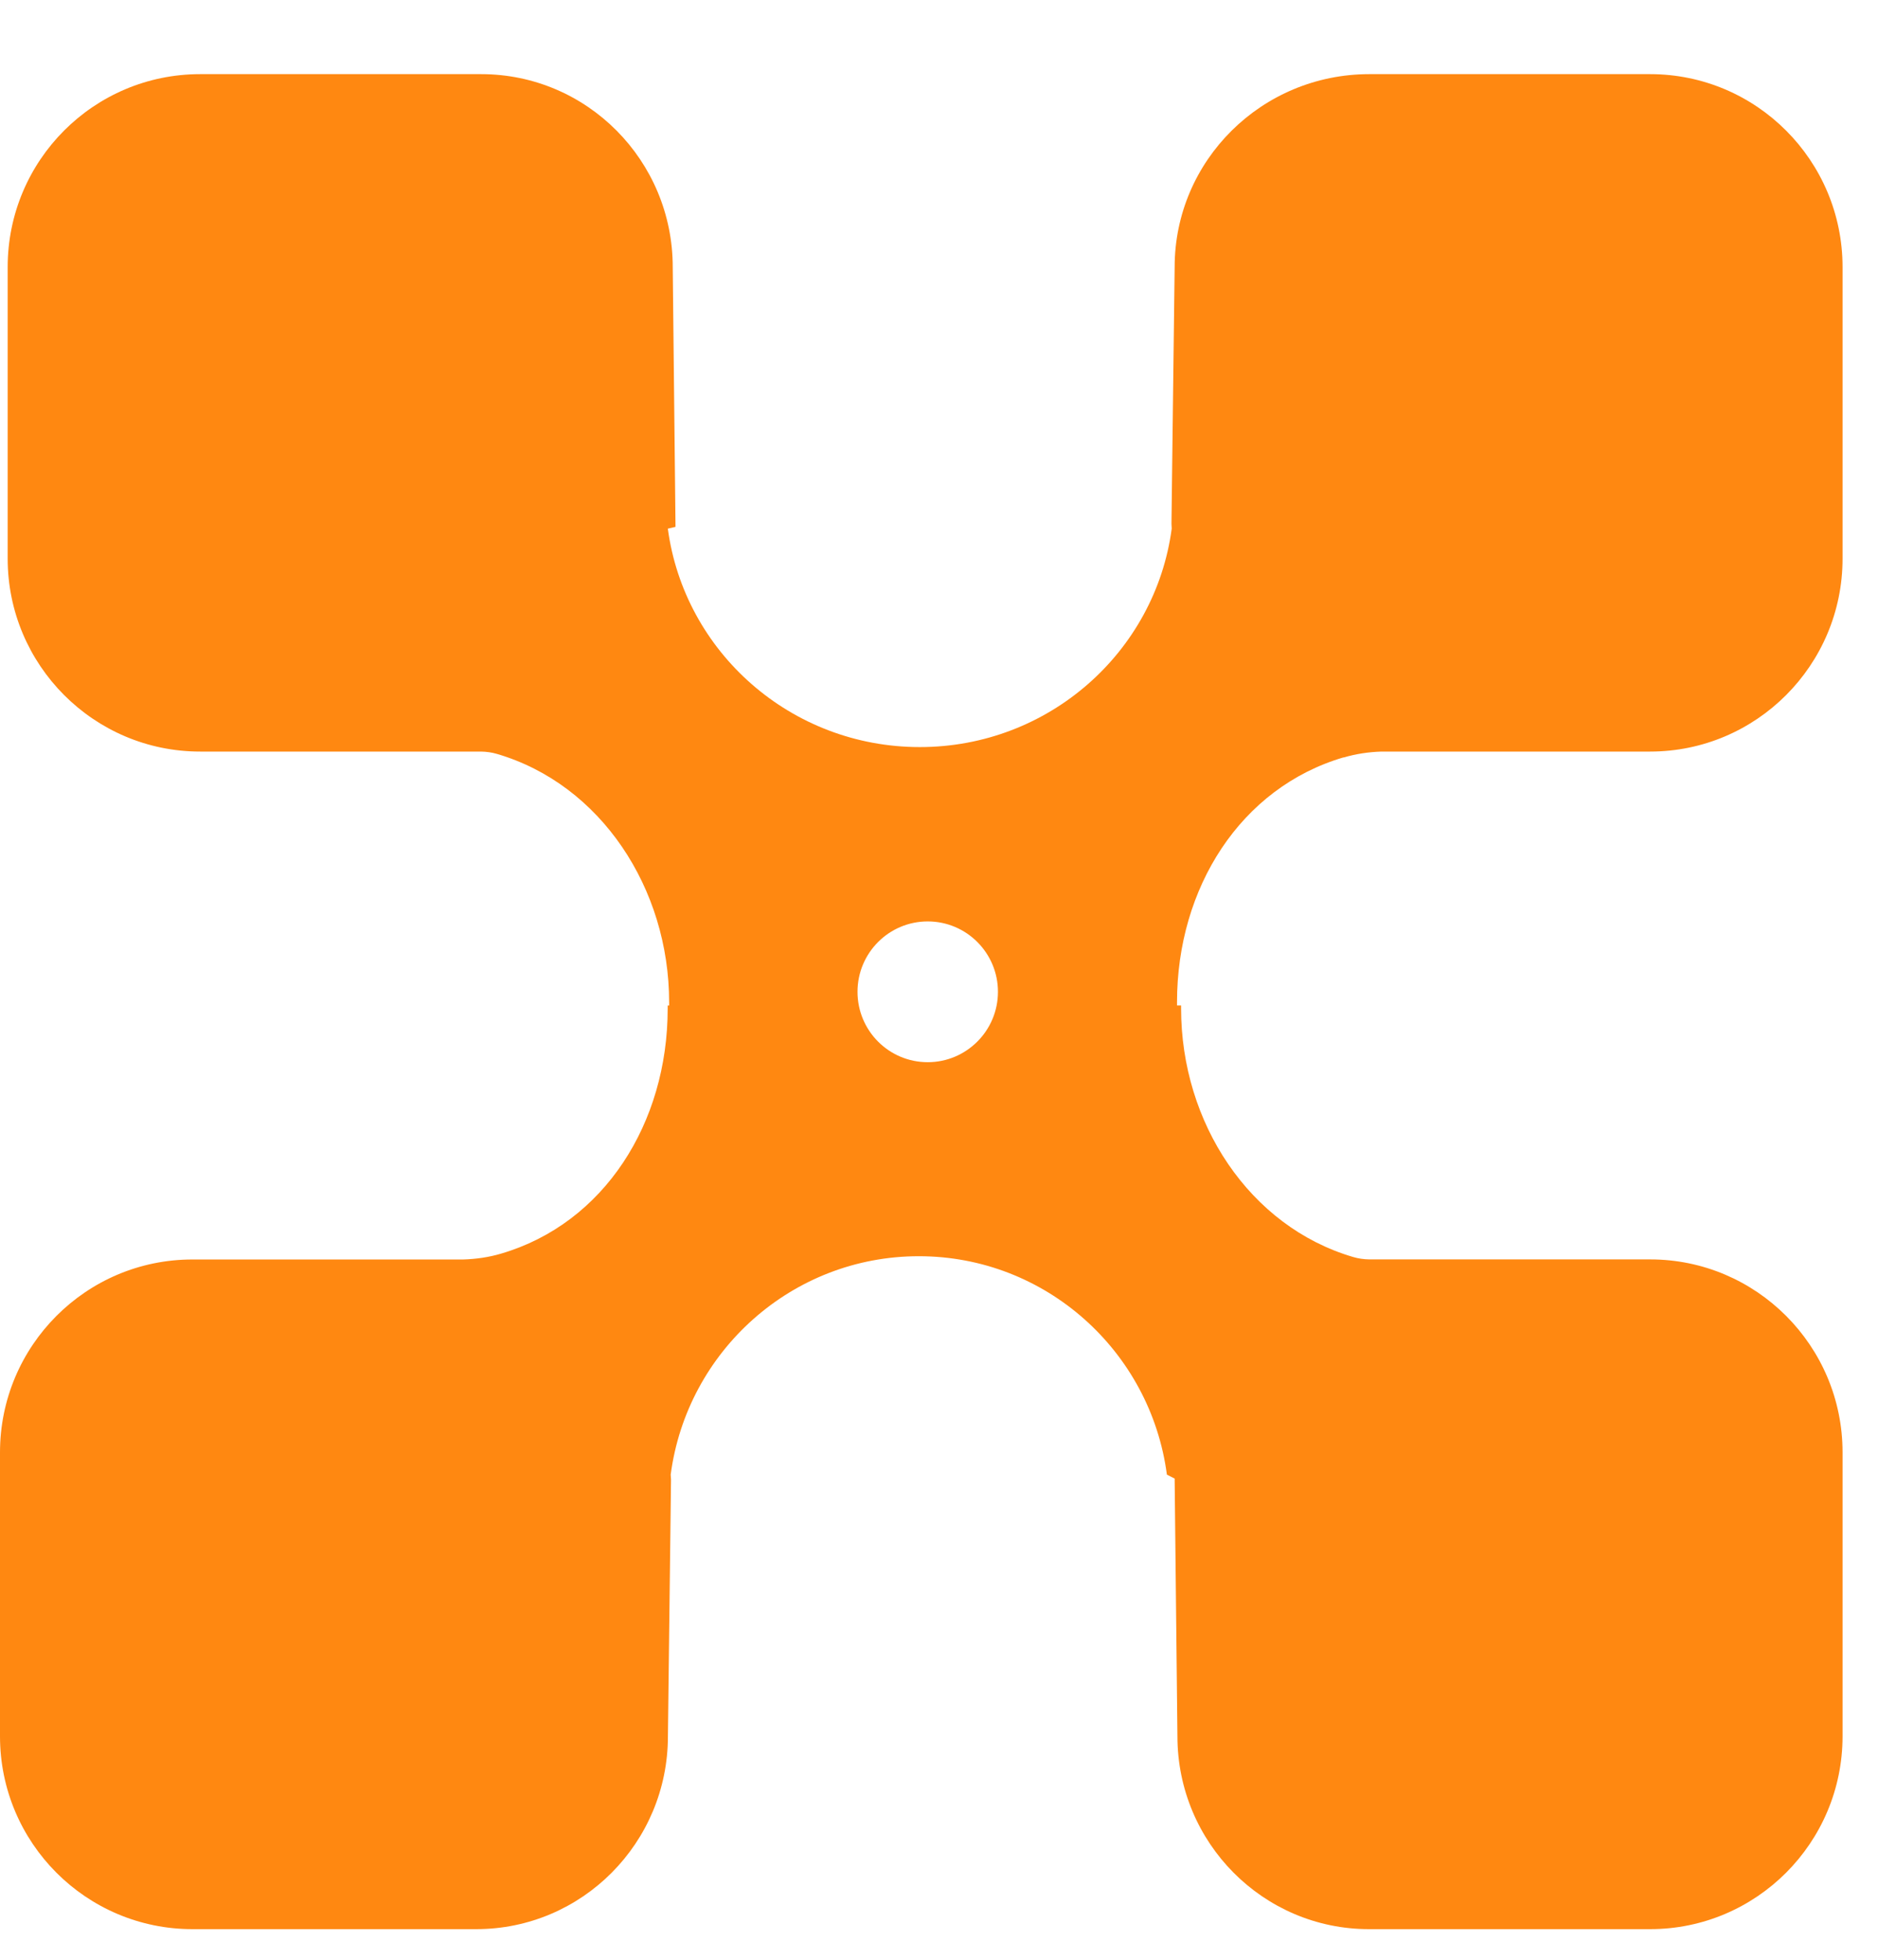 <svg width="23" height="24" viewBox="0 0 23 24" fill="none" xmlns="http://www.w3.org/2000/svg">
<g>
<path d="M16.455 9.277C16.606 9.232 16.762 9.209 16.919 9.204H20.209C21.51 9.204 22.566 8.145 22.566 6.841V3.271C22.566 1.966 21.51 0.908 20.209 0.908H16.77C15.453 0.908 14.386 1.966 14.386 3.271L14.347 6.413L14.35 6.474C14.149 7.984 12.844 9.149 11.265 9.149C9.685 9.149 8.381 7.984 8.179 6.474L8.273 6.452L8.239 3.271C8.239 1.966 7.189 0.908 5.893 0.908H2.451C1.149 0.908 0.094 1.965 0.094 3.271V6.841C0.094 8.145 1.15 9.204 2.451 9.204H5.889C5.956 9.205 6.023 9.214 6.087 9.233C7.358 9.606 8.195 10.879 8.195 12.276C8.195 12.289 8.195 12.302 8.195 12.314H8.177C8.177 12.327 8.177 12.34 8.177 12.353C8.177 13.755 7.398 14.982 6.138 15.352C5.987 15.397 5.831 15.419 5.674 15.424H2.357C1.055 15.424 0 16.482 0 17.787V21.263C0 22.567 1.055 23.625 2.357 23.625H5.832C7.129 23.625 8.18 22.567 8.18 21.263L8.218 18.12L8.214 18.059C8.413 16.549 9.698 15.384 11.253 15.384C12.808 15.384 14.092 16.549 14.291 18.059L14.386 18.107L14.42 21.262C14.42 22.567 15.47 23.625 16.766 23.625H20.209C21.51 23.625 22.566 22.567 22.566 21.262V17.786C22.566 16.482 21.51 15.423 20.209 15.423H16.77C16.704 15.422 16.637 15.413 16.573 15.394C15.302 15.021 14.465 13.748 14.465 12.351C14.465 12.338 14.465 12.325 14.465 12.313H14.415C14.415 12.3 14.415 12.287 14.415 12.274C14.415 10.871 15.195 9.645 16.455 9.275V9.277ZM11.362 13.008C10.886 13.008 10.502 12.622 10.502 12.146C10.502 11.67 10.887 11.284 11.362 11.284C11.836 11.284 12.222 11.67 12.222 12.146C12.222 12.622 11.836 13.008 11.362 13.008Z" fill="#FF8811"/>
</g>
</svg>
